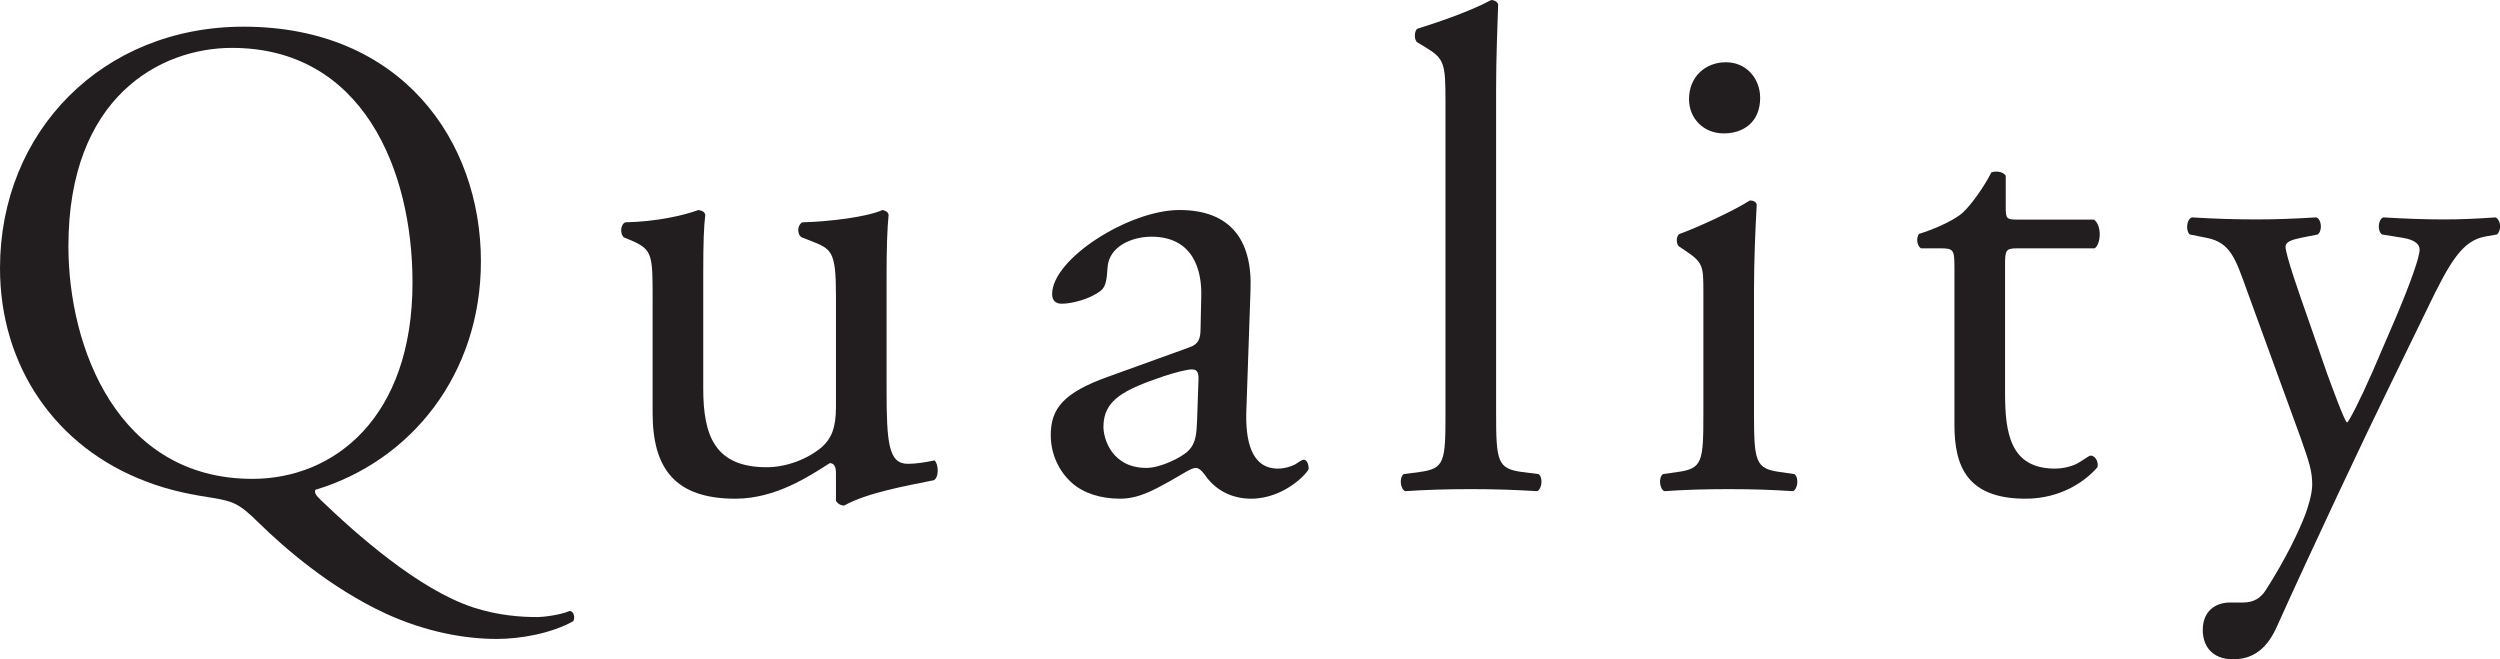 <?xml version="1.0" encoding="UTF-8"?>
<svg id="_レイヤー_2" data-name="レイヤー 2" xmlns="http://www.w3.org/2000/svg" viewBox="0 0 146.18 38.55">
  <defs>
    <style>
      .cls-1 {
        fill: #221e1f;
      }
    </style>
  </defs>
  <g id="_コンテンツ帯" data-name="コンテンツ帯">
    <g>
      <path class="cls-1" d="M28.12,15.28c0,6.6-4.08,11.68-9.68,13.36-.08.2.08.36.32.6,2.04,1.96,5.72,5.24,8.92,6.28,1.48.48,2.8.56,3.72.56.4,0,1.36-.12,1.92-.36.24.04.32.4.2.6-1.28.72-3.08,1.04-4.48,1.04-1.84,0-4.12-.4-6.48-1.48-3.28-1.52-5.92-3.84-7.4-5.28-1.2-1.2-1.56-1.28-2.68-1.48-1.04-.16-2.48-.4-3.92-.96C3.24,26.16,0,21.4,0,15.68,0,7.68,6,1.56,14.24,1.56c9.24,0,13.88,6.68,13.88,13.72ZM24.12,16.52c0-6.6-2.92-13.72-10.56-13.72-4.16,0-9.56,2.84-9.56,11.6,0,5.92,2.88,13.6,10.76,13.6,4.8,0,9.36-3.6,9.36-11.48Z"/>
      <path class="cls-1" d="M41.12,22.72c0,2.76.68,4.6,3.72,4.6,1.08,0,2.36-.44,3.24-1.2.52-.48.8-1.08.8-2.32v-6.56c0-2.6-.28-2.68-1.48-3.16l-.52-.2c-.28-.16-.28-.72.04-.88,1.6-.04,3.8-.32,4.68-.72.2.04.32.12.36.28-.08.76-.12,2-.12,3.48v6.72c0,3.16.12,4.36,1.24,4.36.48,0,1-.08,1.56-.2.24.2.28,1-.04,1.16-1.56.32-3.88.72-5.24,1.48-.2,0-.4-.12-.48-.28v-1.64c0-.36-.12-.56-.36-.56-1.2.76-3.16,2.08-5.52,2.08-3.52,0-4.84-1.76-4.84-5v-6.68c0-2.52,0-2.88-1.2-3.4l-.48-.2c-.24-.2-.2-.76.08-.88,1.84-.04,3.4-.4,4.28-.72.24.04.36.12.4.28-.08.68-.12,1.52-.12,3.48v6.68Z"/>
      <path class="cls-1" d="M69.52,20.32c.6-.2.68-.56.68-1.16l.04-1.84c.04-1.48-.44-3.48-2.92-3.48-1.12,0-2.48.56-2.56,1.8-.04.64-.08,1.12-.4,1.36-.6.48-1.68.76-2.28.76-.36,0-.56-.2-.56-.56,0-2.08,4.52-4.92,7.44-4.92s4.28,1.68,4.16,4.68l-.24,6.96c-.08,1.84.28,3.48,1.84,3.48.4,0,.76-.12,1-.24.2-.12.4-.28.52-.28.16,0,.28.24.28.52,0,.2-1.4,1.76-3.36,1.76-.96,0-1.92-.36-2.6-1.24-.16-.24-.4-.56-.64-.56-.28,0-.76.36-1.56.8-.88.48-1.76,1-2.88,1s-2.12-.32-2.8-.92c-.76-.68-1.24-1.68-1.24-2.8,0-1.56.76-2.48,3.32-3.4l4.76-1.72ZM67.04,27.36c.8,0,2.04-.6,2.44-1,.48-.48.48-1.04.52-1.88l.08-2.36c0-.44-.16-.52-.4-.52s-.92.16-1.64.4c-2.36.8-3.52,1.4-3.52,2.96,0,.68.48,2.4,2.52,2.4Z"/>
      <path class="cls-1" d="M87.48,24.12c0,2.88.08,3.28,1.52,3.48l.96.12c.28.2.2.88-.08,1-1.32-.08-2.48-.12-3.88-.12s-2.64.04-3.84.12c-.28-.12-.36-.8-.08-1l.92-.12c1.48-.2,1.52-.6,1.52-3.48V6.04c0-2.36-.04-2.6-1.24-3.32l-.4-.24c-.2-.12-.2-.68,0-.8,1-.32,2.88-.92,4.32-1.68.16,0,.32.08.4.24-.04,1.2-.12,3.2-.12,4.96v18.92Z"/>
      <path class="cls-1" d="M99.6,17.12c0-1.56,0-1.76-1.08-2.48l-.36-.24c-.16-.16-.16-.6.04-.72.92-.32,3.2-1.36,4.12-1.96.2,0,.36.08.4.24-.08,1.4-.16,3.32-.16,4.96v7.2c0,2.88.08,3.28,1.52,3.48l.84.12c.28.2.2.88-.08,1-1.2-.08-2.36-.12-3.76-.12s-2.64.04-3.76.12c-.28-.12-.36-.8-.08-1l.84-.12c1.48-.2,1.52-.6,1.52-3.48v-7ZM102.92,5.72c0,1.44-1,2.08-2.12,2.08-1.24,0-2.04-.92-2.04-2,0-1.32.96-2.16,2.16-2.16s2,.96,2,2.08Z"/>
      <path class="cls-1" d="M117.96,14.52c-.68,0-.72.12-.72.96v7.48c0,2.32.28,4.44,2.92,4.44.4,0,.76-.08,1.08-.2.36-.12.88-.56,1-.56.32,0,.48.44.4.68-.72.84-2.16,1.84-4.2,1.84-3.44,0-4.16-1.92-4.16-4.32v-9.16c0-1.08-.04-1.16-.84-1.16h-1.12c-.24-.16-.28-.6-.12-.84,1.16-.36,2.16-.88,2.56-1.24.52-.48,1.28-1.56,1.68-2.36.2-.08.68-.08.84.2v1.8c0,.72.04.76.72.76h4.44c.48.36.4,1.44.04,1.68h-4.52Z"/>
      <path class="cls-1" d="M128.8,36.83c0-1.08.72-1.6,1.6-1.6h.76c.64,0,1.04-.28,1.32-.72,1.16-1.8,1.96-3.48,2.32-4.44.12-.32.4-1.16.4-1.72,0-.8-.16-1.28-.68-2.76l-3.12-8.56c-.68-1.88-.96-2.84-2.36-3.12l-1-.2c-.24-.2-.2-.88.12-1,1.28.08,2.48.12,3.8.12,1.08,0,2.2-.04,3.48-.12.32.12.36.8.08,1l-1,.2c-.56.12-.88.24-.88.52,0,.48.92,3.08,1.16,3.76l1.28,3.68c.24.64,1,2.76,1.16,2.84.12-.08.76-1.32,1.48-2.96l1.36-3.16c.88-2.08,1.4-3.56,1.4-4,0-.28-.24-.56-.96-.68l-1.24-.2c-.28-.2-.24-.88.08-1,1.28.08,2.48.12,3.52.12s1.92-.04,3.04-.12c.32.16.36.76.08,1l-.68.12c-1.32.24-2.04,1.4-3.4,4.24l-2.24,4.6c-1.32,2.68-4.6,9.64-6.56,14-.68,1.52-1.64,1.88-2.56,1.88-1.16,0-1.76-.72-1.76-1.72Z"/>
    </g>
  </g>
</svg>